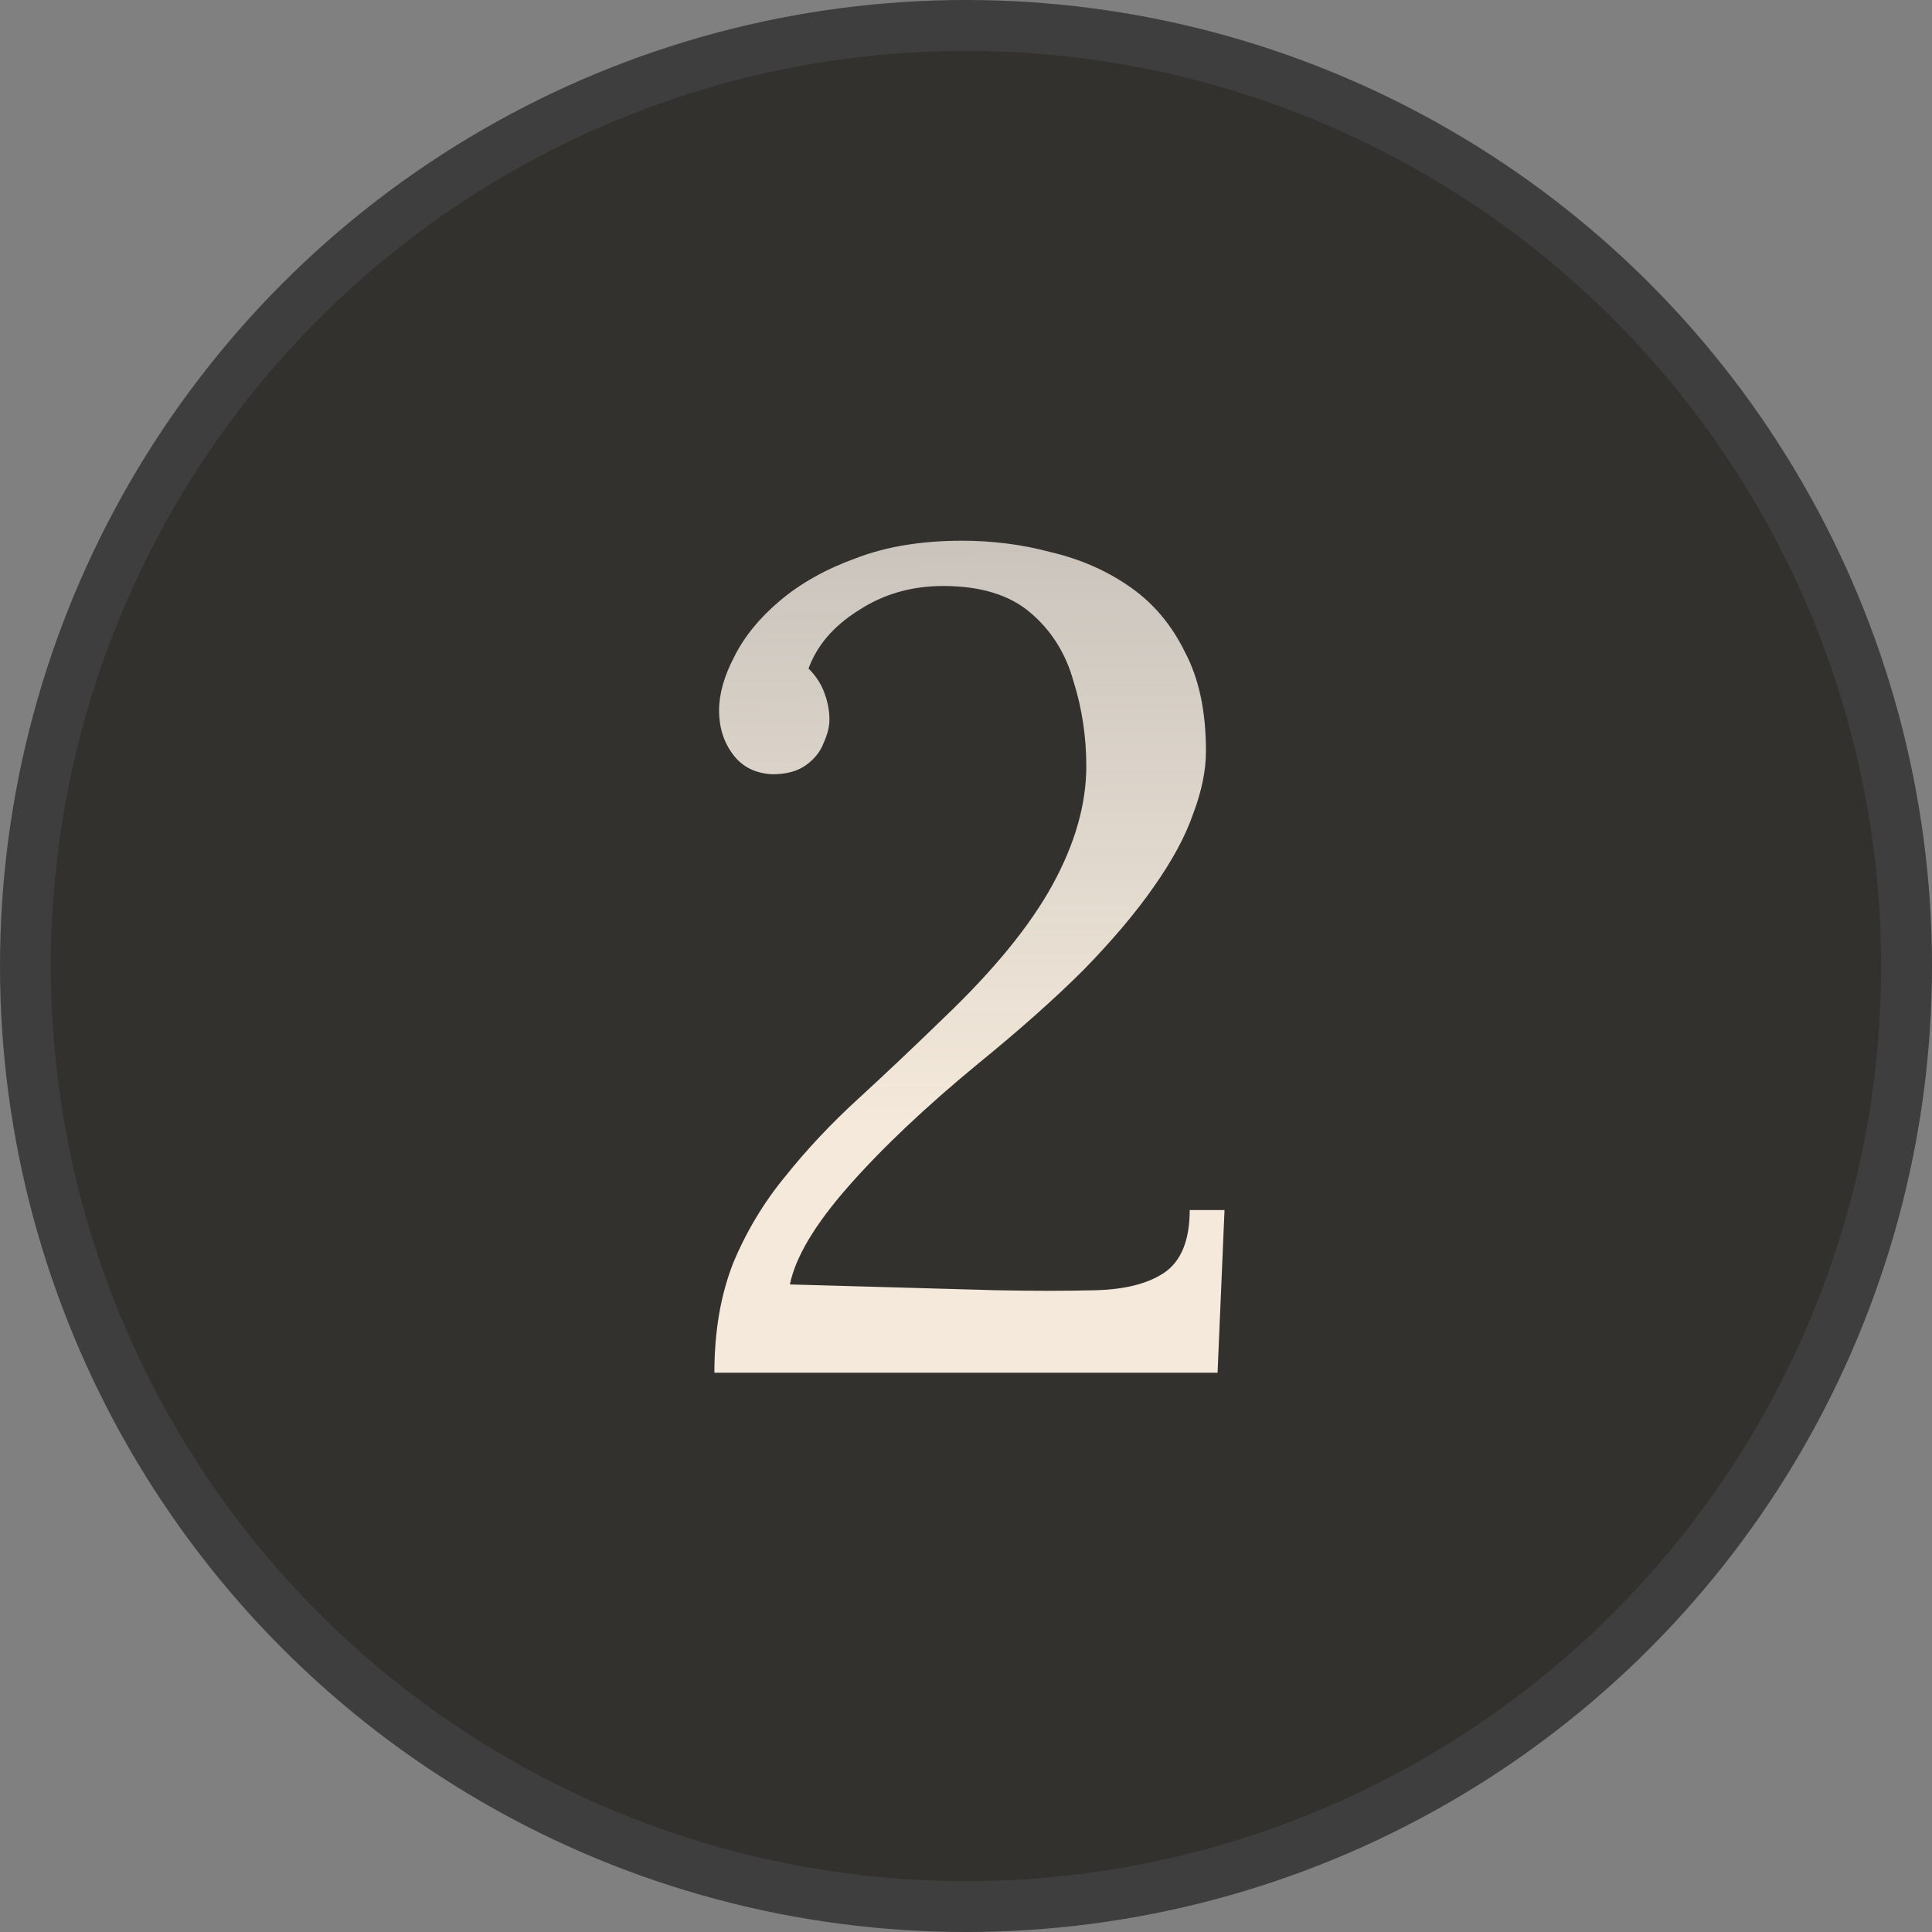 <svg width="38" height="38" viewBox="0 0 38 38" fill="none" xmlns="http://www.w3.org/2000/svg">
<rect x="0" y="0" width="38" height="38" fill="#808080" stroke="none"/>
<circle cx="19" cy="19" r="18.5" fill="#33312D" stroke="#3E3E3E"/>
<path d="M14.051 27C14.051 26.192 14.173 25.476 14.417 24.852C14.676 24.227 15.019 23.655 15.446 23.137C15.872 22.604 16.352 22.093 16.886 21.606C17.434 21.103 17.99 20.577 18.554 20.029C19.545 19.084 20.261 18.208 20.703 17.4C21.145 16.593 21.366 15.816 21.366 15.069C21.366 14.49 21.282 13.934 21.114 13.4C20.962 12.852 20.68 12.402 20.268 12.052C19.857 11.701 19.286 11.526 18.554 11.526C17.929 11.526 17.373 11.686 16.886 12.006C16.398 12.311 16.07 12.692 15.903 13.149C16.055 13.301 16.162 13.469 16.223 13.652C16.284 13.819 16.314 13.987 16.314 14.155C16.314 14.292 16.276 14.444 16.2 14.612C16.139 14.779 16.025 14.924 15.857 15.046C15.69 15.168 15.469 15.229 15.194 15.229C14.859 15.214 14.6 15.084 14.417 14.84C14.234 14.597 14.143 14.307 14.143 13.972C14.143 13.652 14.242 13.301 14.44 12.92C14.638 12.524 14.935 12.158 15.331 11.823C15.743 11.473 16.246 11.191 16.84 10.977C17.434 10.749 18.128 10.635 18.92 10.635C19.529 10.635 20.116 10.711 20.68 10.863C21.259 11 21.777 11.229 22.234 11.549C22.691 11.869 23.049 12.296 23.308 12.829C23.583 13.347 23.72 13.995 23.72 14.772C23.72 15.153 23.636 15.564 23.468 16.006C23.316 16.448 23.057 16.928 22.691 17.446C22.341 17.949 21.884 18.49 21.32 19.069C20.756 19.633 20.063 20.25 19.24 20.92C18.204 21.773 17.35 22.581 16.68 23.343C16.025 24.09 15.644 24.73 15.537 25.263L19.583 25.377C20.329 25.392 20.985 25.392 21.548 25.377C22.127 25.362 22.577 25.248 22.897 25.034C23.232 24.806 23.4 24.394 23.4 23.8H24.085L23.948 27H14.051Z" fill="#232323"/>
<path d="M14.051 27C14.051 26.192 14.173 25.476 14.417 24.852C14.676 24.227 15.019 23.655 15.446 23.137C15.872 22.604 16.352 22.093 16.886 21.606C17.434 21.103 17.99 20.577 18.554 20.029C19.545 19.084 20.261 18.208 20.703 17.4C21.145 16.593 21.366 15.816 21.366 15.069C21.366 14.49 21.282 13.934 21.114 13.4C20.962 12.852 20.68 12.402 20.268 12.052C19.857 11.701 19.286 11.526 18.554 11.526C17.929 11.526 17.373 11.686 16.886 12.006C16.398 12.311 16.07 12.692 15.903 13.149C16.055 13.301 16.162 13.469 16.223 13.652C16.284 13.819 16.314 13.987 16.314 14.155C16.314 14.292 16.276 14.444 16.2 14.612C16.139 14.779 16.025 14.924 15.857 15.046C15.69 15.168 15.469 15.229 15.194 15.229C14.859 15.214 14.6 15.084 14.417 14.84C14.234 14.597 14.143 14.307 14.143 13.972C14.143 13.652 14.242 13.301 14.44 12.92C14.638 12.524 14.935 12.158 15.331 11.823C15.743 11.473 16.246 11.191 16.84 10.977C17.434 10.749 18.128 10.635 18.92 10.635C19.529 10.635 20.116 10.711 20.68 10.863C21.259 11 21.777 11.229 22.234 11.549C22.691 11.869 23.049 12.296 23.308 12.829C23.583 13.347 23.72 13.995 23.72 14.772C23.72 15.153 23.636 15.564 23.468 16.006C23.316 16.448 23.057 16.928 22.691 17.446C22.341 17.949 21.884 18.49 21.32 19.069C20.756 19.633 20.063 20.25 19.24 20.92C18.204 21.773 17.35 22.581 16.68 23.343C16.025 24.09 15.644 24.73 15.537 25.263L19.583 25.377C20.329 25.392 20.985 25.392 21.548 25.377C22.127 25.362 22.577 25.248 22.897 25.034C23.232 24.806 23.4 24.394 23.4 23.8H24.085L23.948 27H14.051Z" fill="url(#paint0_linear_37_588)"/>
<defs>
<linearGradient id="paint0_linear_37_588" x1="17.488" y1="4" x2="17.602" y2="22.125" gradientUnits="userSpaceOnUse">
<stop stop-color="#F7F2EC" stop-opacity="0.667"/>
<stop offset="1" stop-color="#F4E9DA"/>
</linearGradient>
</defs>
</svg>
